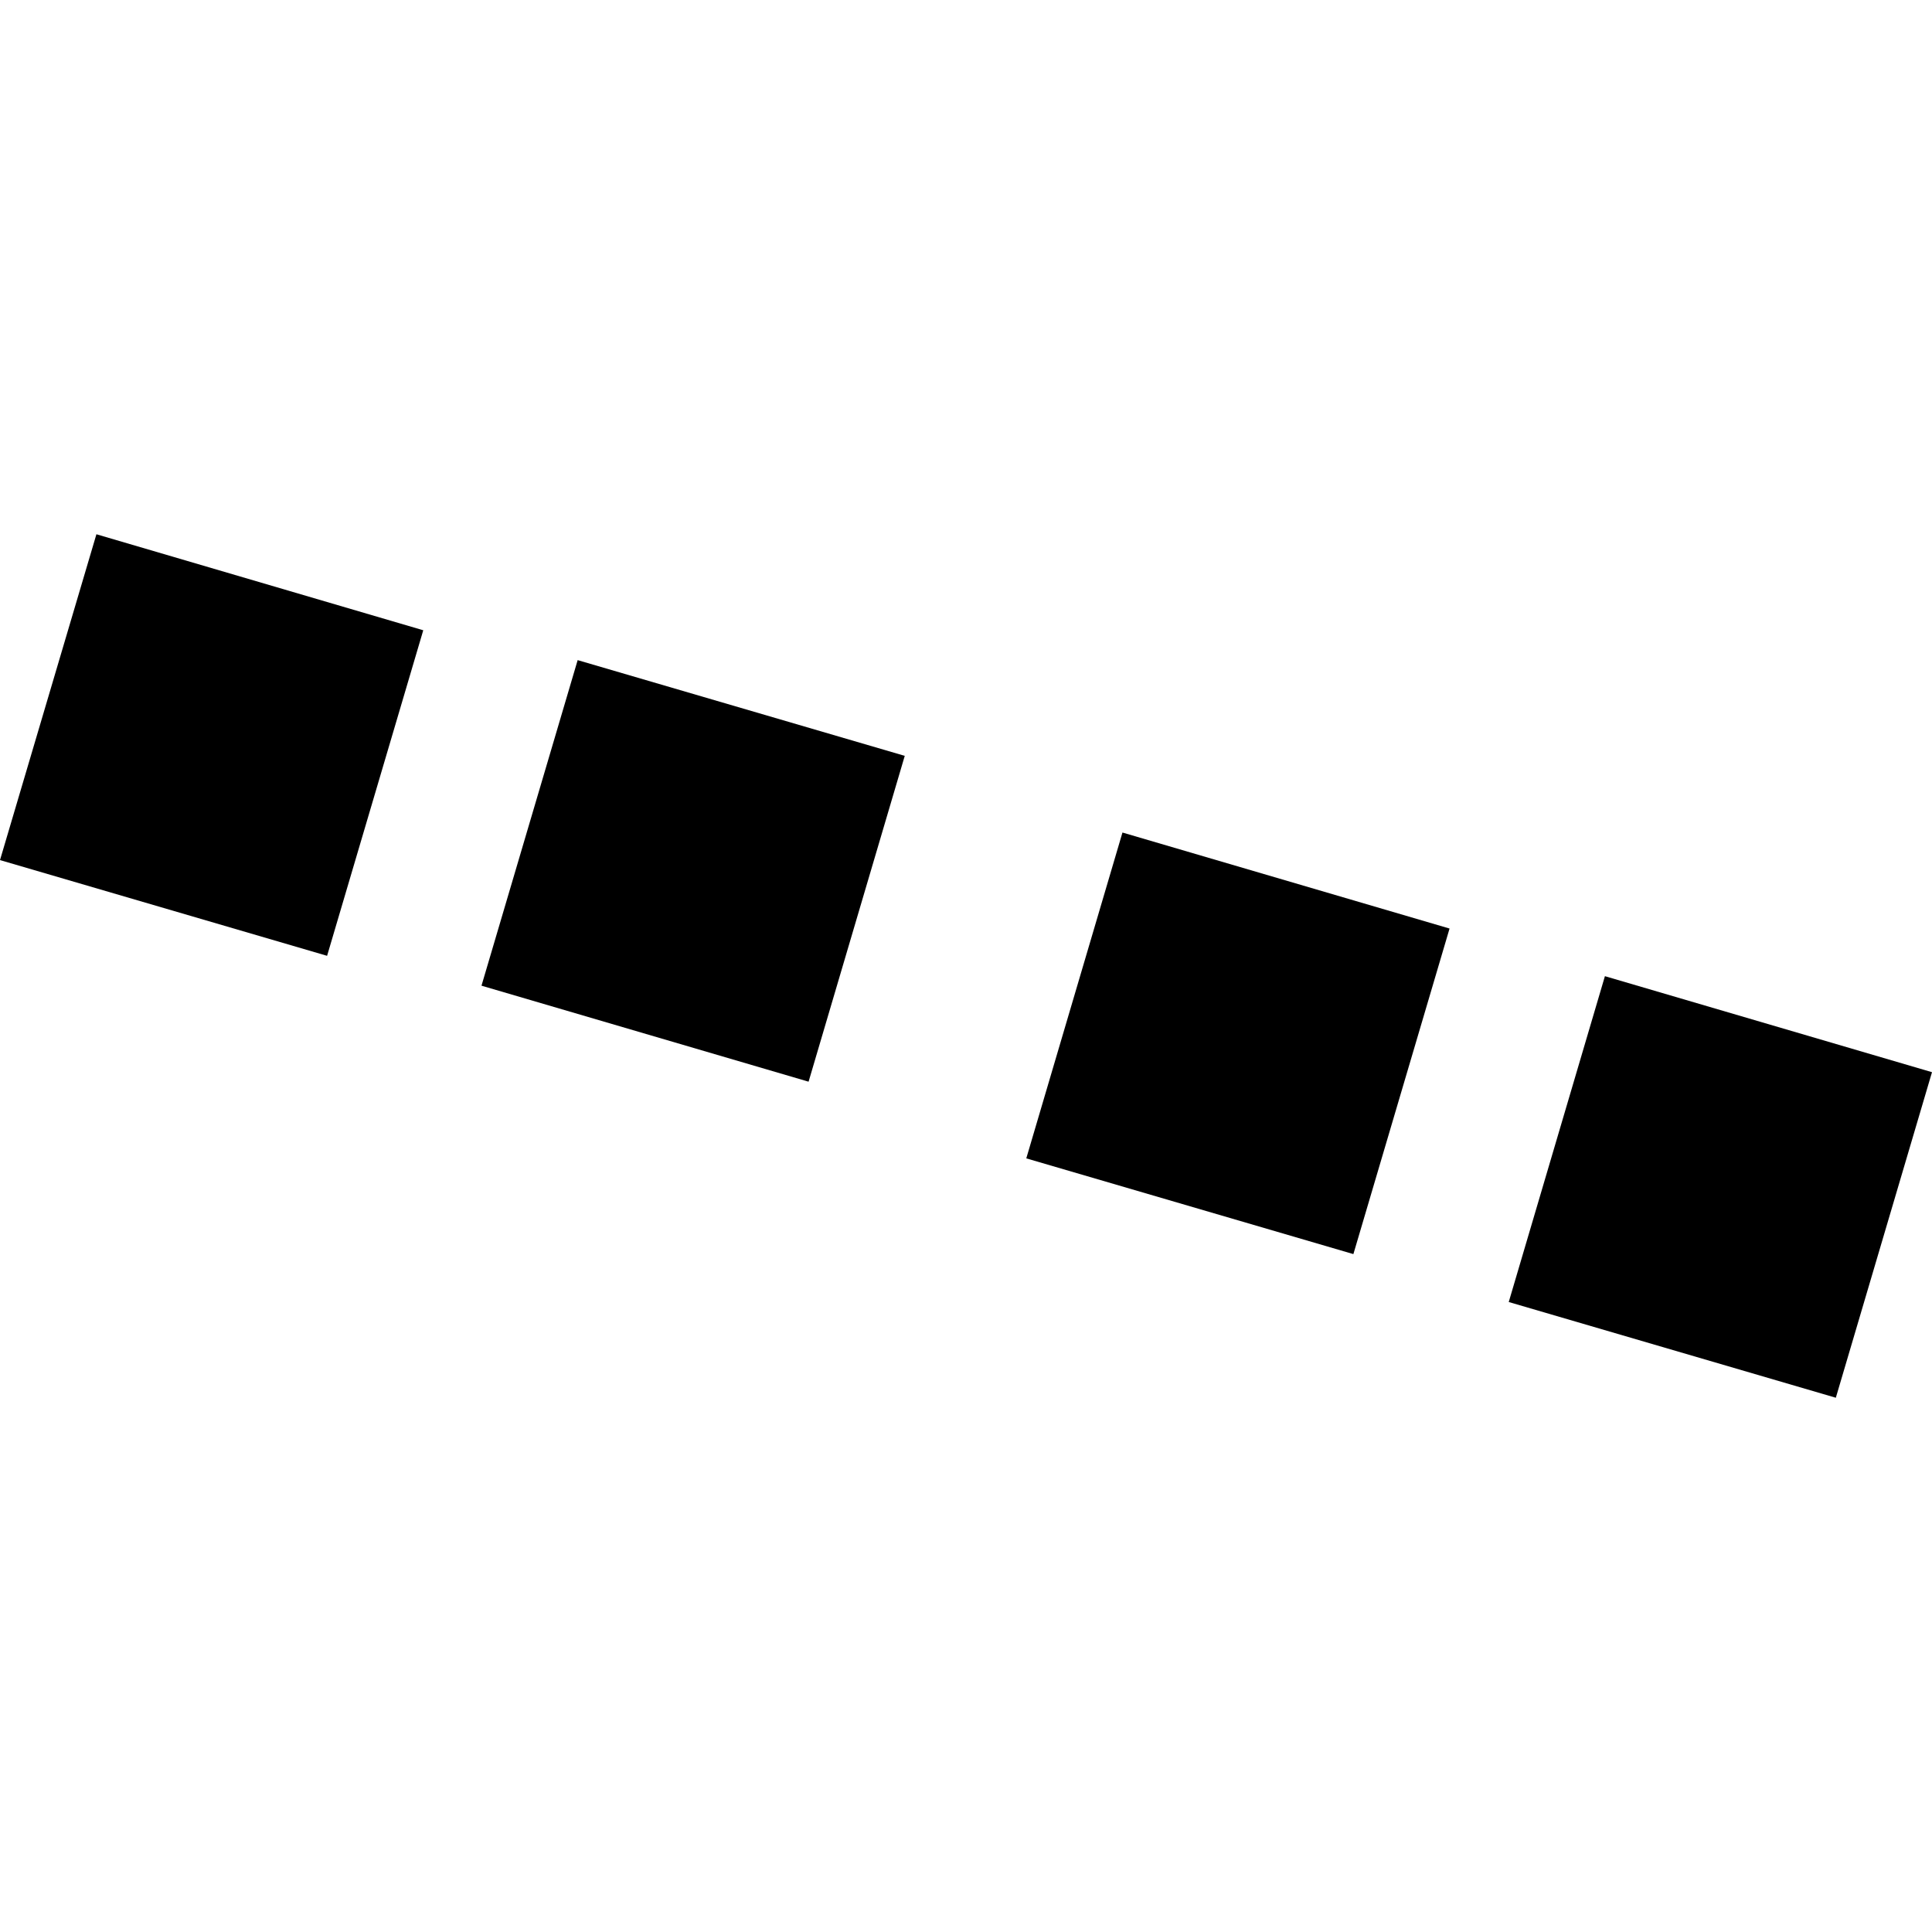 <?xml version="1.0" encoding="utf-8" standalone="no"?>
<!DOCTYPE svg PUBLIC "-//W3C//DTD SVG 1.1//EN"
  "http://www.w3.org/Graphics/SVG/1.1/DTD/svg11.dtd">
<!-- Created with matplotlib (https://matplotlib.org/) -->
<svg height="288pt" version="1.1" viewBox="0 0 288 288" width="288pt" xmlns="http://www.w3.org/2000/svg" xmlns:xlink="http://www.w3.org/1999/xlink">
 <defs>
  <style type="text/css">
*{stroke-linecap:butt;stroke-linejoin:round;}
  </style>
 </defs>
 <g id="figure_1">
  <g id="patch_1">
   <path d="M 0 288 
L 288 288 
L 288 0 
L 0 0 
z
" style="fill:none;opacity:0;"/>
  </g>
  <g id="axes_1">
   <g id="PatchCollection_1">
    <path clip-path="url(#pdea36ee4f5)" d="M 167.324 124.104 
L 216.083 138.416 
L 201.747 186.946 
L 152.987 172.676 
L 167.324 124.104 
"/>
    <path clip-path="url(#pdea36ee4f5)" d="M 86.111 98.404 
L 134.871 112.674 
L 120.534 161.246 
L 71.775 146.934 
L 86.111 98.404 
"/>
    <path clip-path="url(#pdea36ee4f5)" d="M 14.373 79.641 
L 63.095 93.952 
L 48.759 142.482 
L 0 128.212 
L 14.373 79.641 
"/>
    <path clip-path="url(#pdea36ee4f5)" d="M 239.242 145.517 
L 288 159.829 
L 273.664 208.359 
L 224.905 194.089 
L 239.242 145.517 
"/>
   </g>
  </g>
 </g>
 <defs>
  <clipPath id="pdea36ee4f5">
   <rect height="128.718" width="288" x="0" y="79.641"/>
  </clipPath>
 </defs>
</svg>
